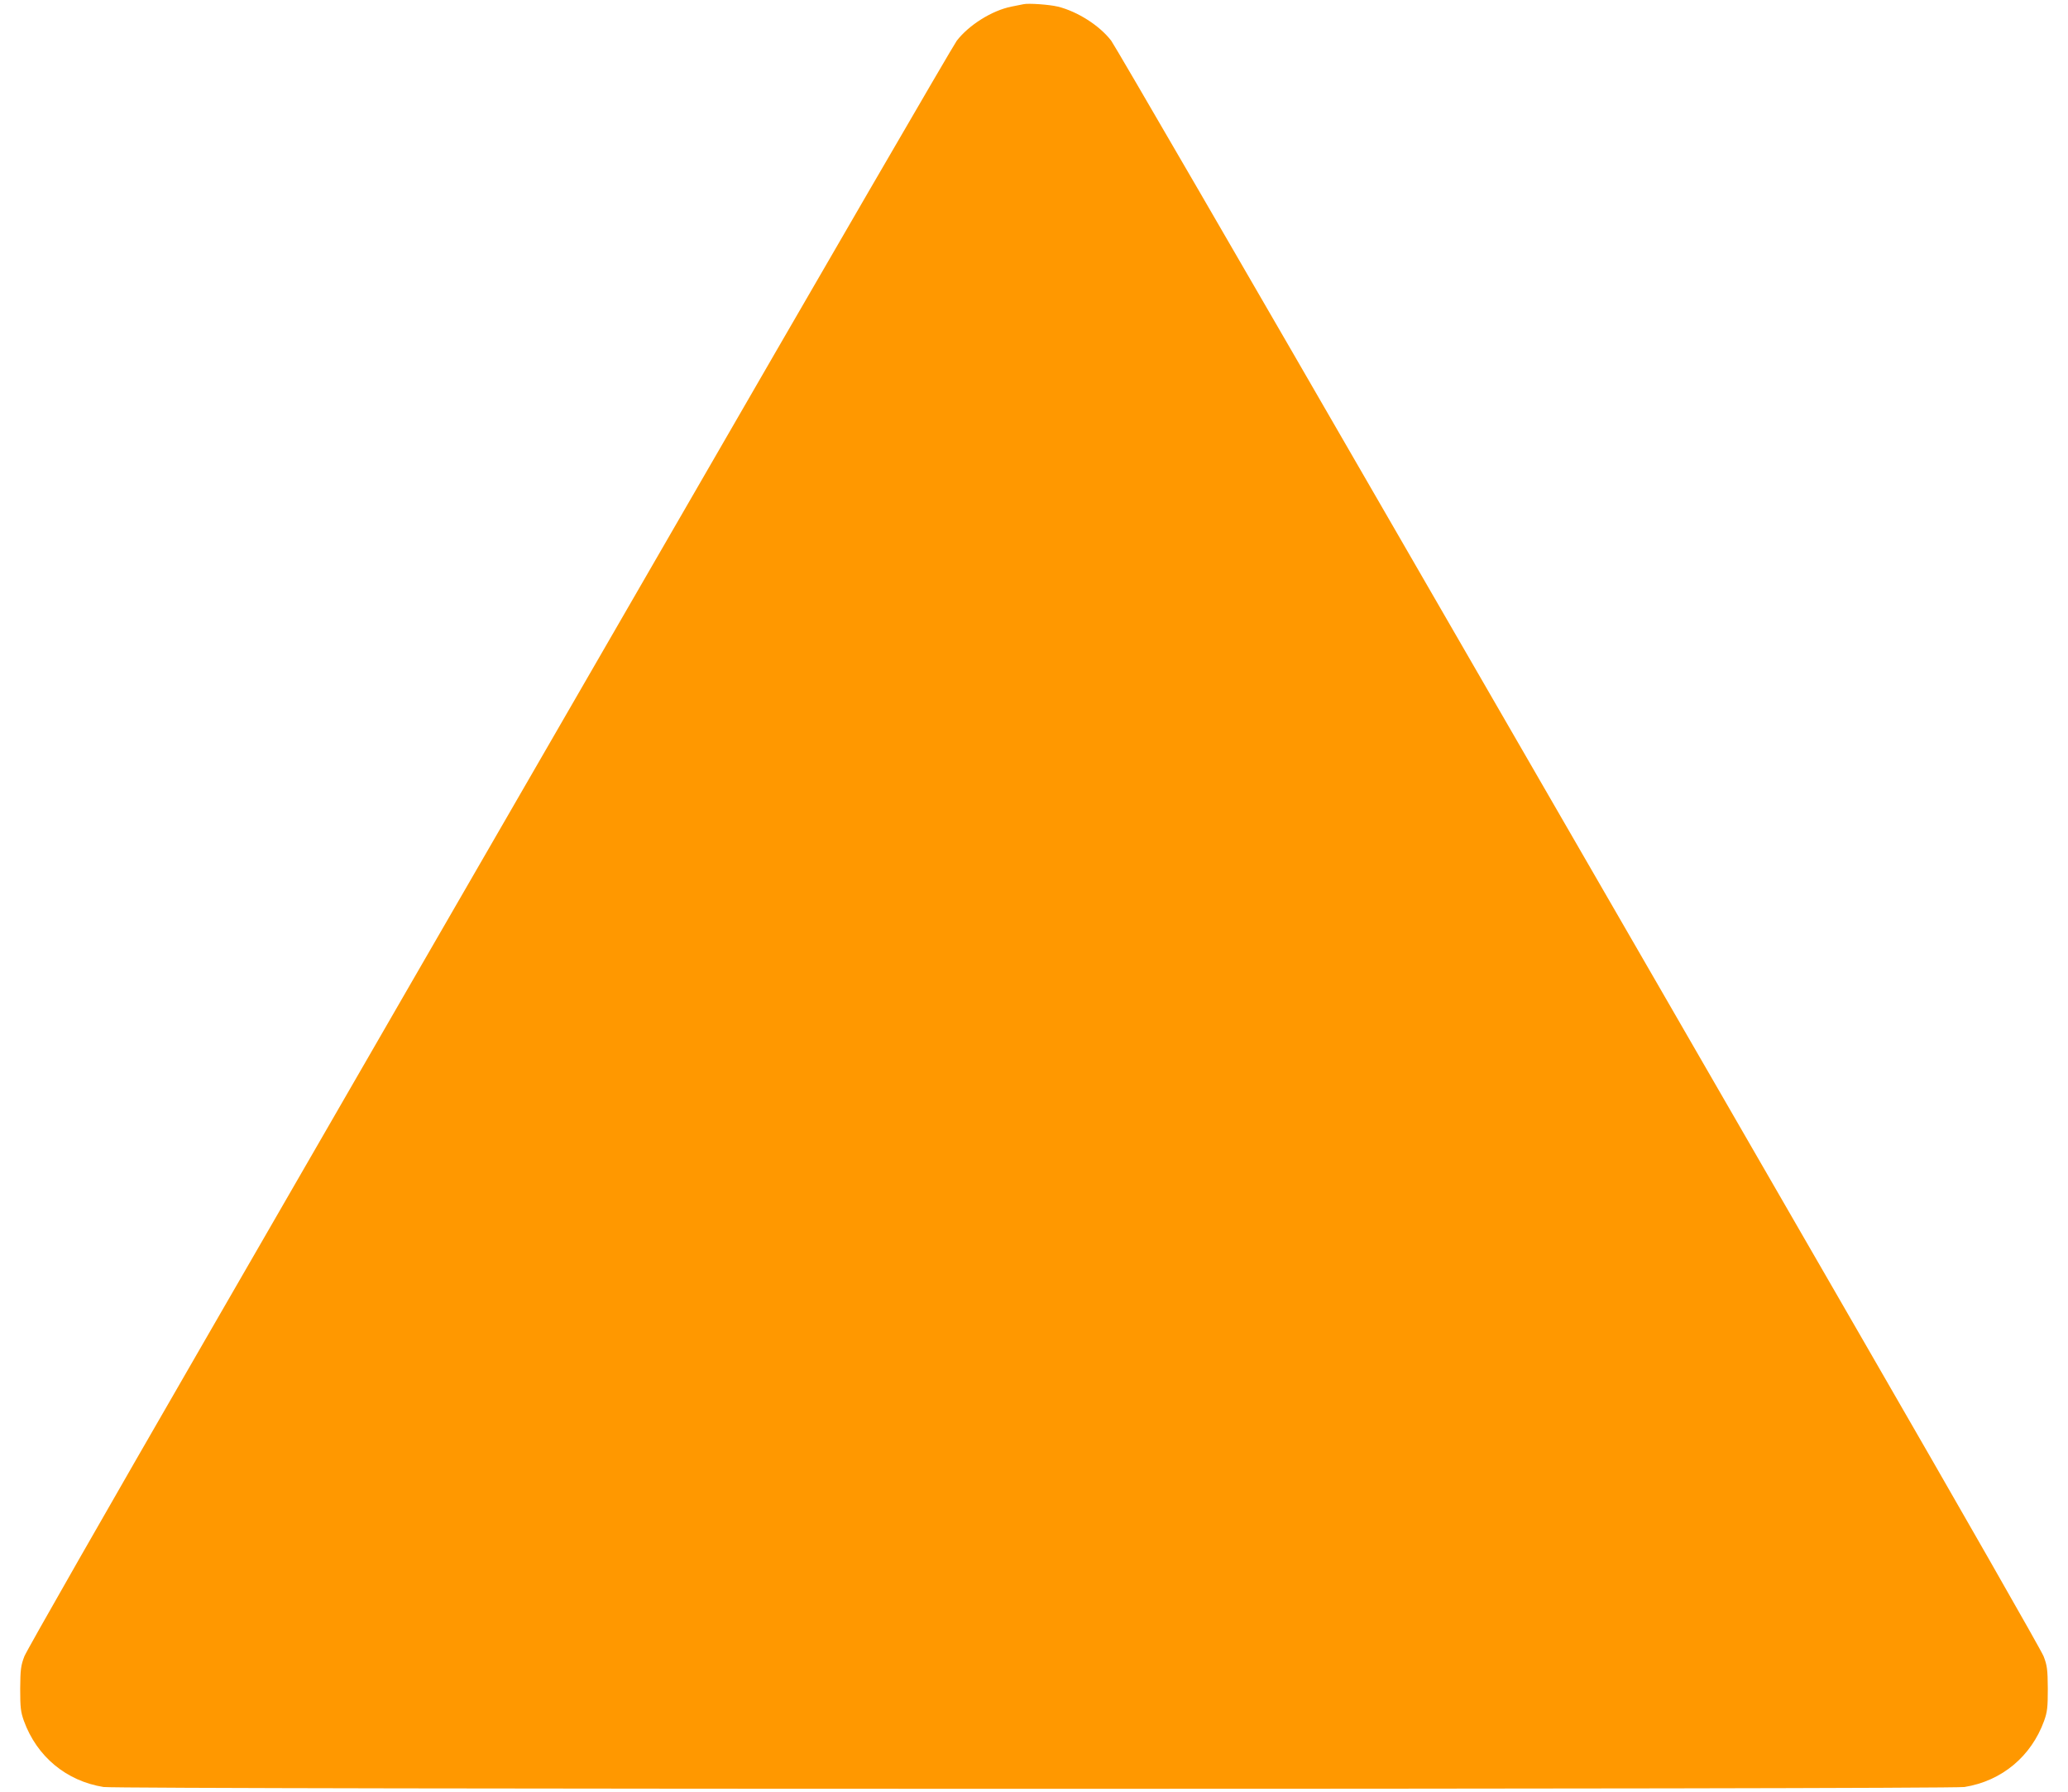 <?xml version="1.0" standalone="no"?>
<!DOCTYPE svg PUBLIC "-//W3C//DTD SVG 20010904//EN"
 "http://www.w3.org/TR/2001/REC-SVG-20010904/DTD/svg10.dtd">
<svg version="1.0" xmlns="http://www.w3.org/2000/svg"
 width="1280pt" height="1109pt" viewBox="0 0 1280 1109"
 preserveAspectRatio="xMidYMid meet">
<g transform="translate(0,1109) scale(0.1,-0.1)"
fill="#ff9800" stroke="none">
<path d="M6335 11064 c-11 -2 -45 -9 -75 -15 -120 -24 -262 -113 -338 -211
-22 -29 -834 -1428 -1804 -3108 -971 -1680 -2255 -3903 -2853 -4940 -599
-1037 -1100 -1914 -1114 -1950 -22 -57 -25 -81 -26 -200 0 -117 3 -144 23
-200 80 -220 262 -372 493 -409 90 -15 11428 -15 11518 0 231 37 413 189 493
409 20 56 23 83 23 200 -1 119 -4 143 -26 200 -14 36 -515 913 -1114 1950
-598 1037 -1882 3260 -2853 4940 -970 1680 -1782 3079 -1804 3108 -72 94 -209
181 -330 211 -54 13 -183 22 -213 15z"/>
</g>
</svg>
